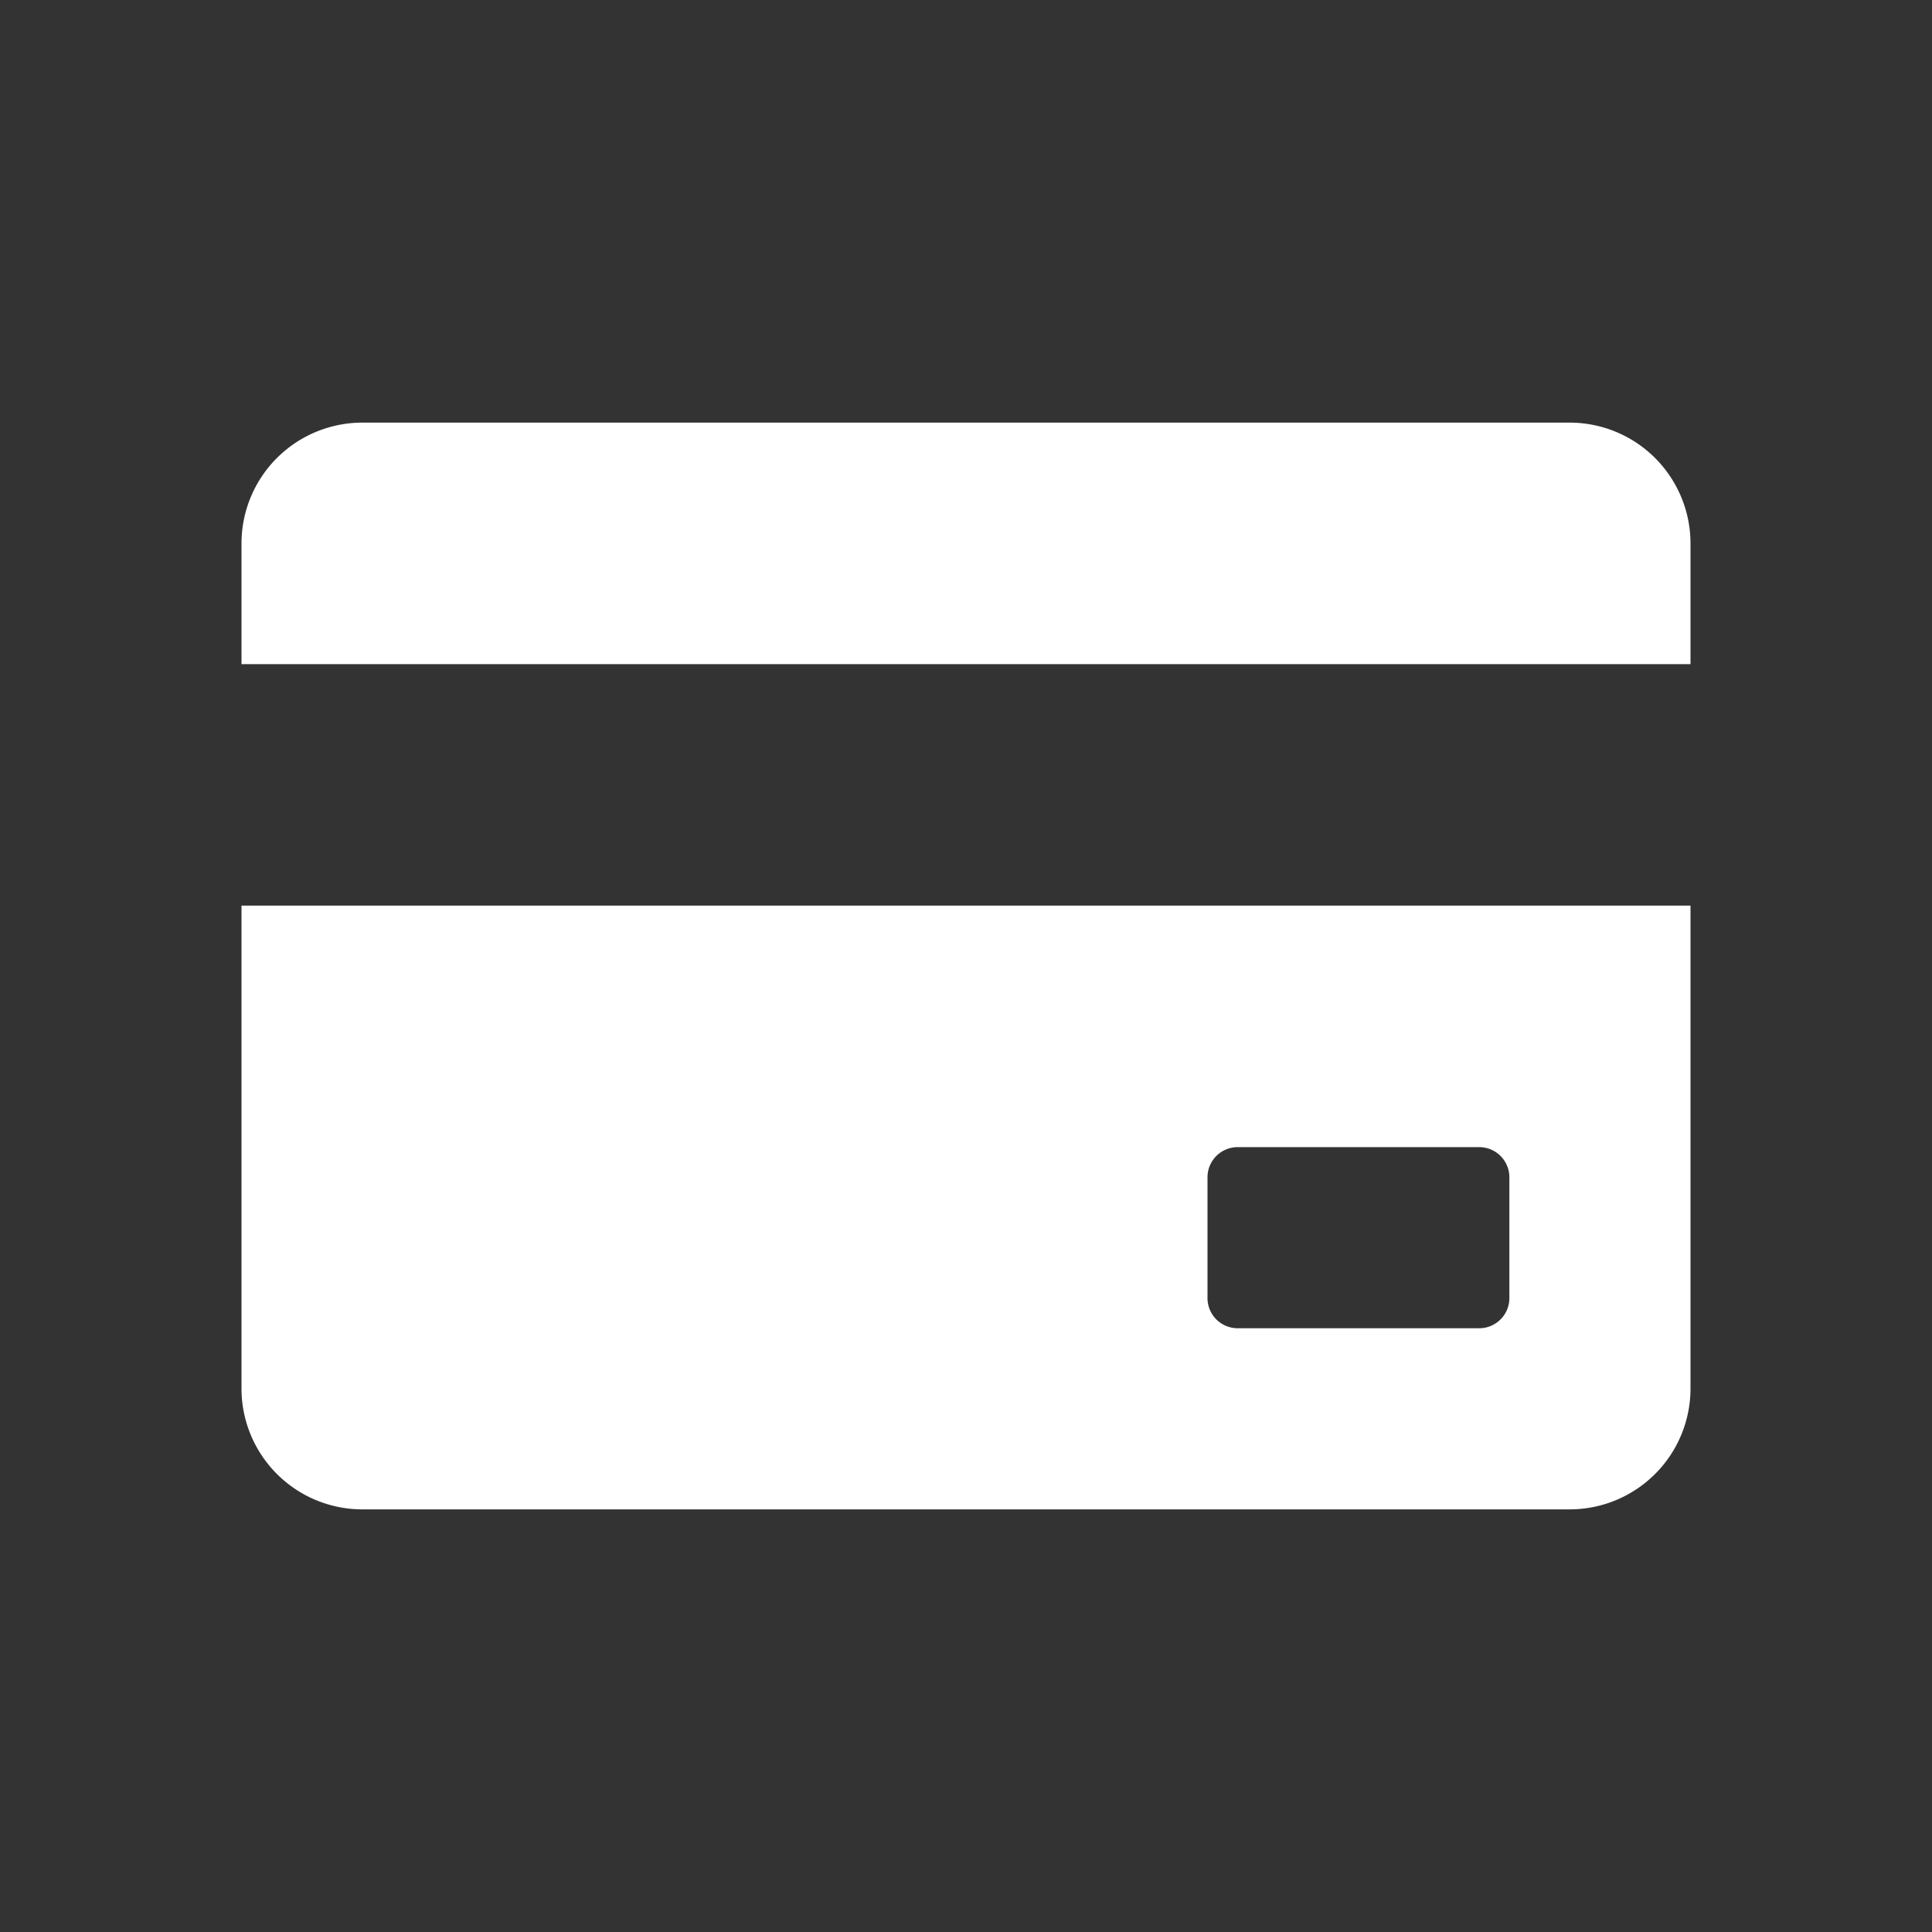 <svg id="glyphicons-basic" xmlns="http://www.w3.org/2000/svg" viewBox="0 0 32 32">
  <rect x="0" y="0" width="32" height="32" fill="#333333" stroke="none"/>
  <path id="credit-card" fill="#fff" d="M4,23a2.002,2.002,0,0,0,2,2H26a2.002,2.002,0,0,0,2-2V15H4Zm16-3.5a.5.5,0,0,1,.5-.5h4a.5.5,0,0,1,.5.5v2a.5.5,0,0,1-.5.5h-4a.5.5,0,0,1-.5-.5ZM28,9v2H4V9A2.002,2.002,0,0,1,6,7H26A2.002,2.002,0,0,1,28,9Z"/>
</svg>
